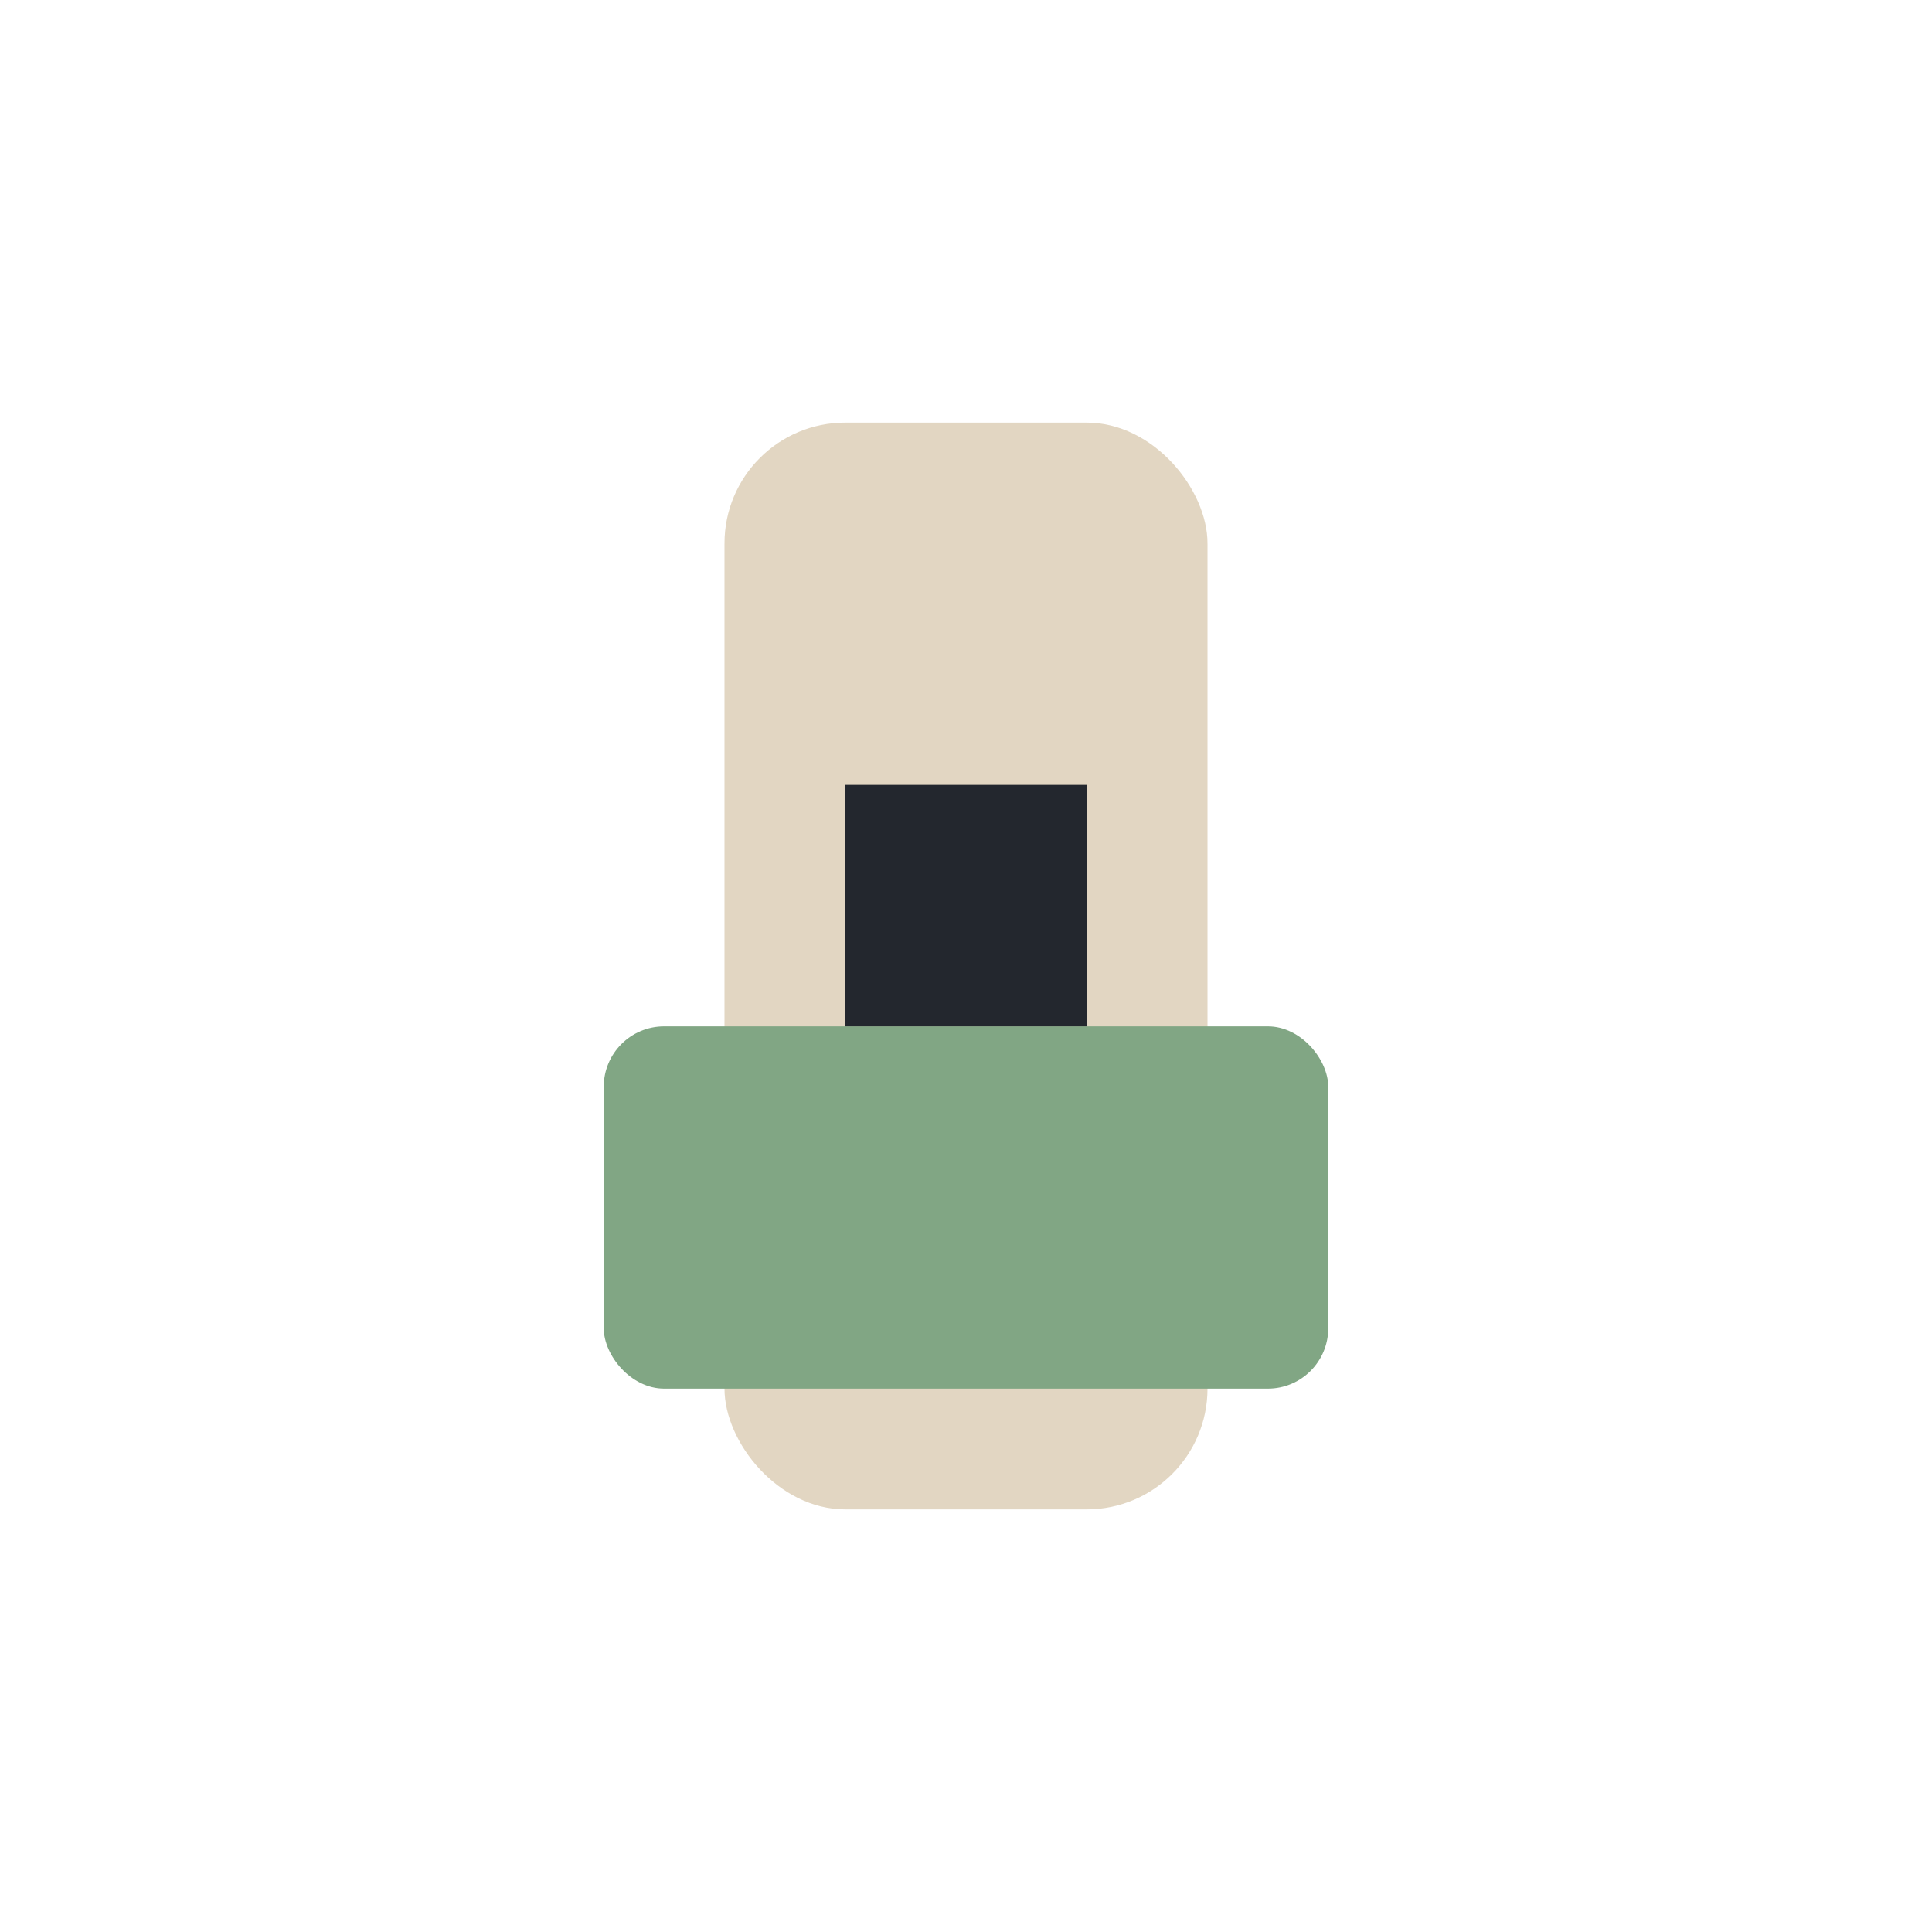 <?xml version="1.0" encoding="UTF-8"?>
<svg xmlns="http://www.w3.org/2000/svg" width="32" height="32" viewBox="0 0 32 32"><rect x="12" y="7" width="8" height="18" rx="2" fill="#E2D6C2"/><rect x="10" y="17" width="12" height="6" rx="1" fill="#81A684"/><rect x="14" y="13" width="4" height="4" fill="#23272E"/></svg>